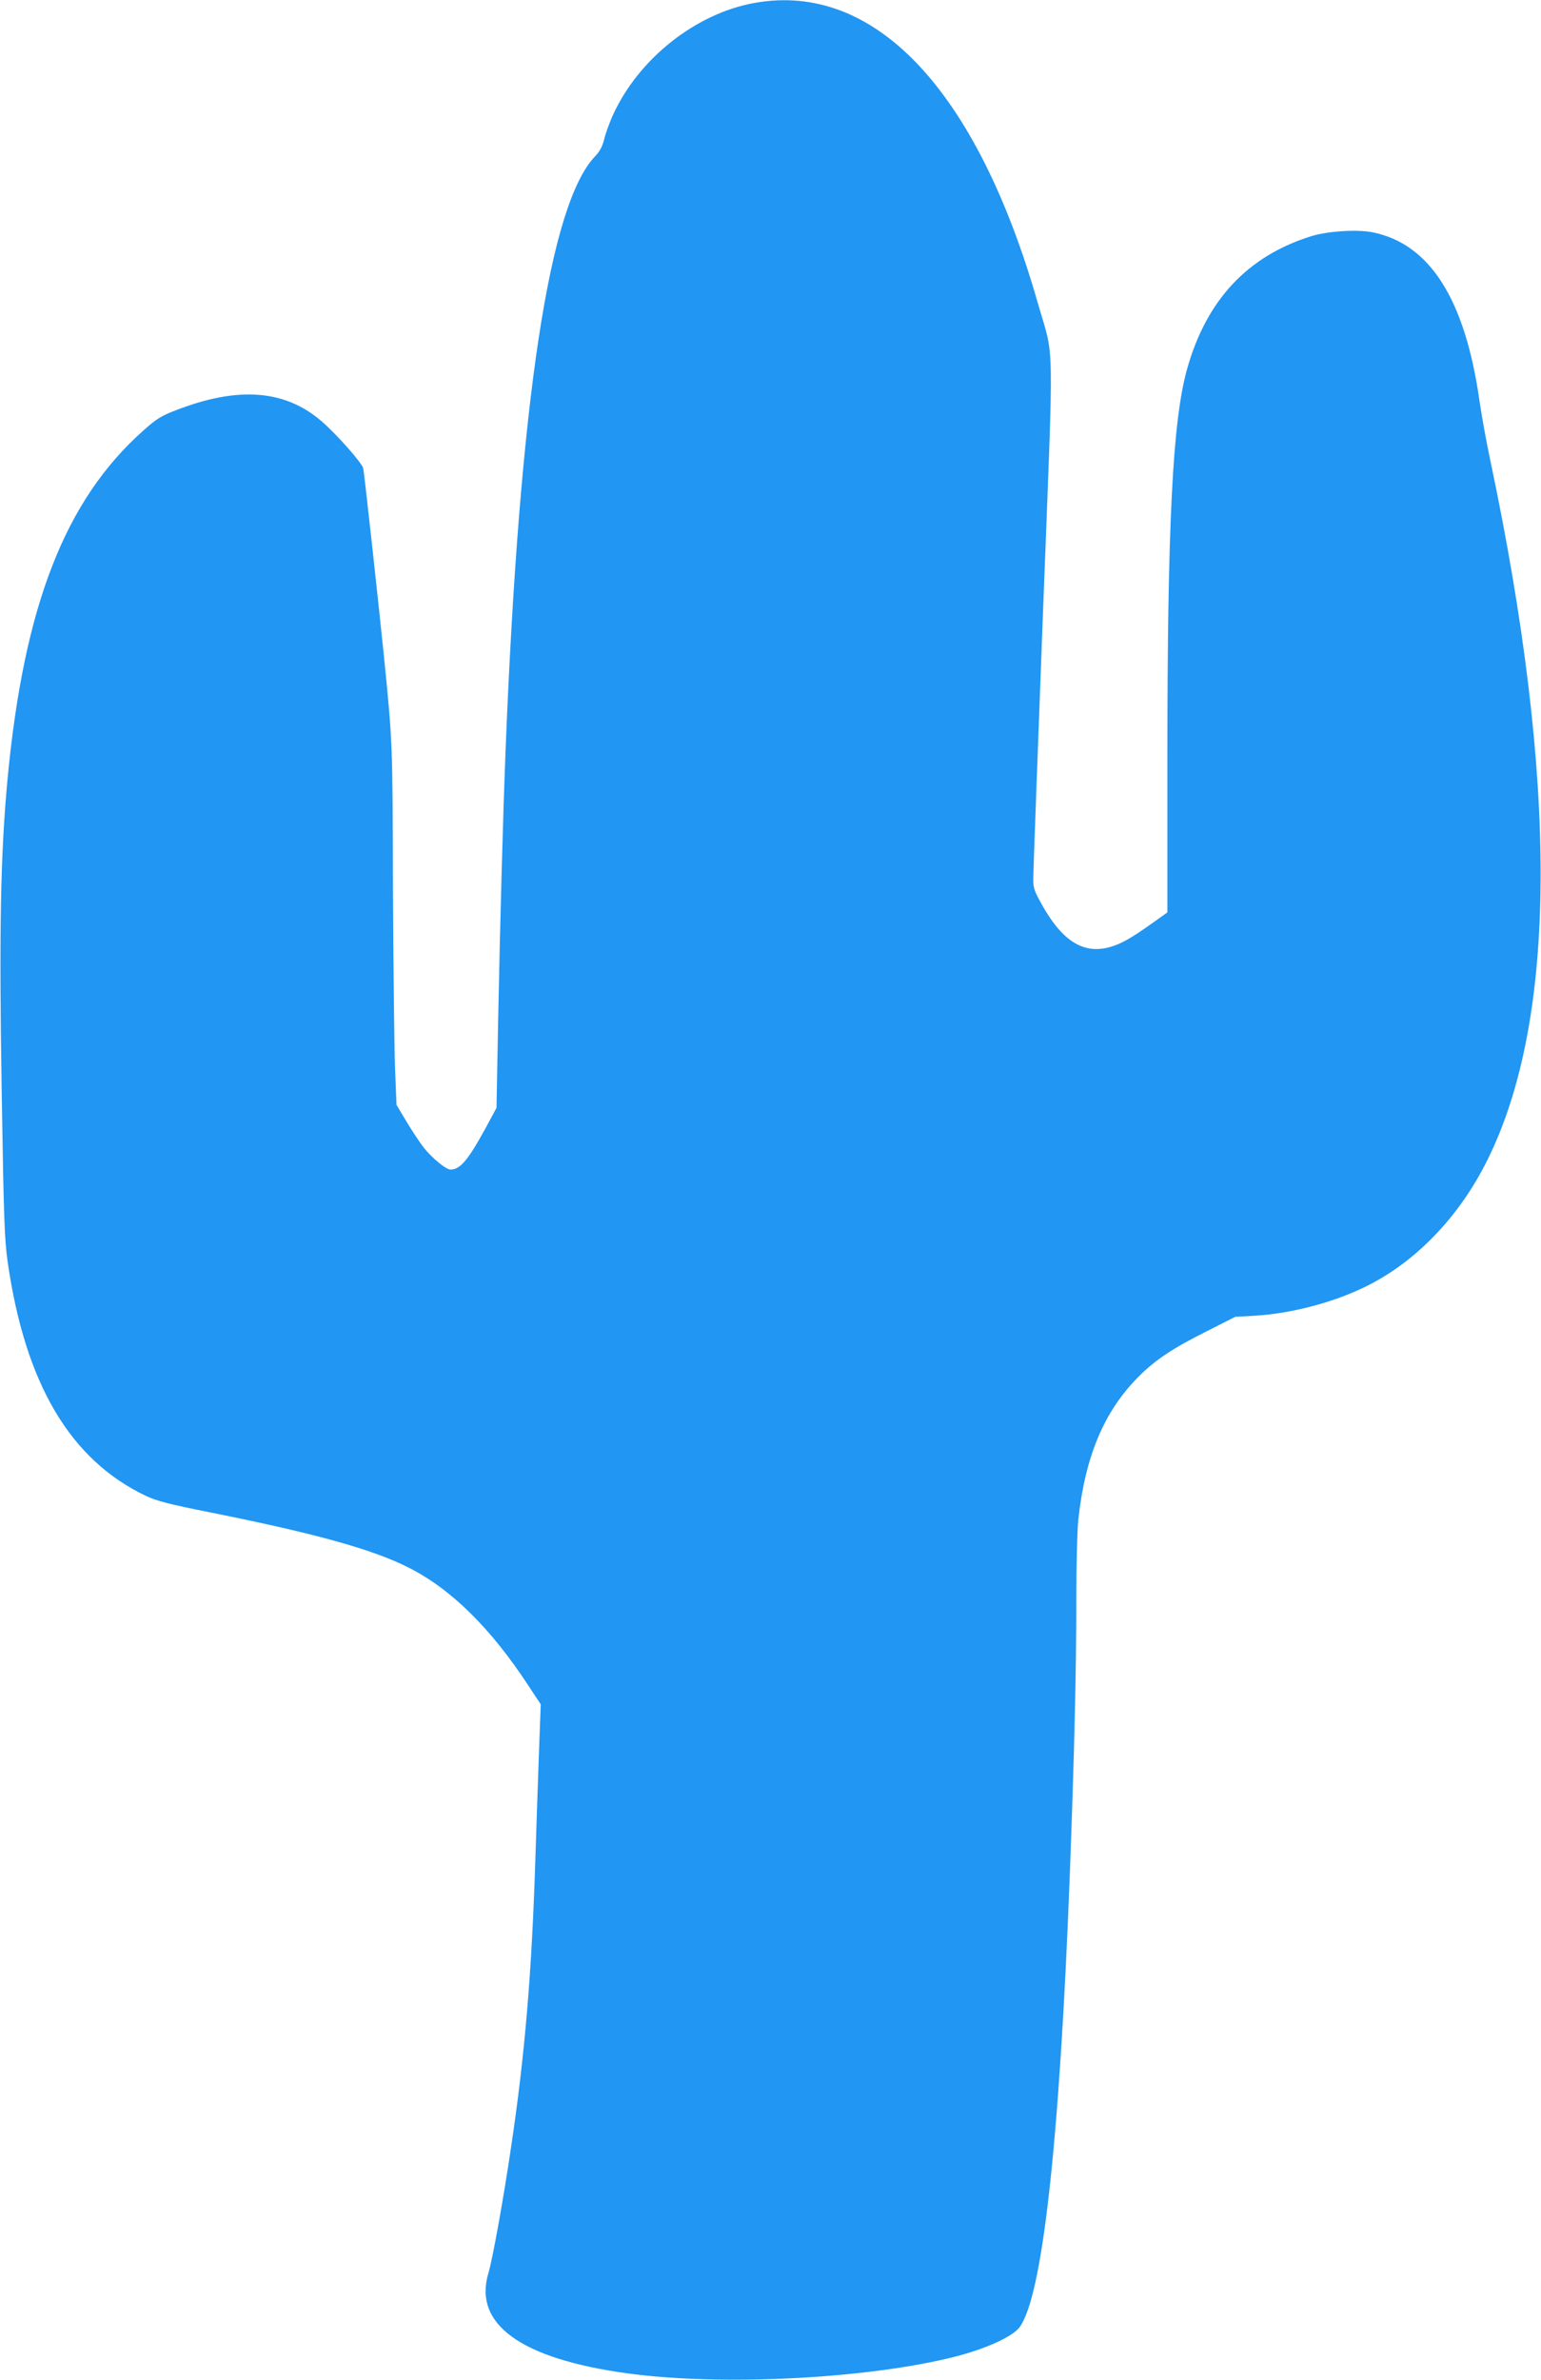<?xml version="1.0" standalone="no"?>
<!DOCTYPE svg PUBLIC "-//W3C//DTD SVG 20010904//EN"
 "http://www.w3.org/TR/2001/REC-SVG-20010904/DTD/svg10.dtd">
<svg version="1.0" xmlns="http://www.w3.org/2000/svg"
 width="829pt" height="1280pt" viewBox="0 0 829 1280"
 preserveAspectRatio="xMidYMid meet">
<g transform="translate(0,1280) scale(0.1,-0.1)"
fill="#2196f3" stroke="none">
<path d="M4058 12784 c-313 -56 -619 -297 -758 -597 -21 -45 -43 -107 -50
-137 -9 -37 -24 -65 -47 -89 -248 -255 -408 -1317 -483 -3191 -14 -359 -29
-895 -40 -1452 l-9 -476 -56 -104 c-97 -178 -139 -228 -192 -228 -24 0 -100
63 -145 120 -19 25 -60 86 -90 136 l-55 92 -8 203 c-4 112 -9 546 -11 964 -2
784 -2 780 -49 1250 -30 293 -105 980 -111 1006 -5 28 -146 187 -227 256 -196
167 -446 186 -777 58 -80 -30 -108 -47 -176 -108 -424 -375 -646 -945 -734
-1883 -37 -401 -45 -804 -31 -1664 11 -689 15 -802 32 -925 94 -656 336 -1066
744 -1260 60 -28 126 -45 347 -89 564 -113 871 -198 1065 -296 229 -115 443
-326 646 -636 l66 -100 -9 -244 c-5 -135 -14 -400 -20 -590 -19 -605 -56
-1051 -131 -1550 -39 -267 -100 -605 -121 -673 -84 -276 172 -462 747 -541
505 -69 1288 -30 1760 89 166 42 310 107 349 158 123 162 216 990 271 2432 24
639 35 1094 35 1468 0 191 5 391 11 445 37 340 138 581 323 767 90 91 183 153
371 247 l150 76 105 6 c189 11 409 67 583 150 274 130 513 375 667 684 379
759 384 2034 15 3777 -20 94 -45 233 -56 310 -78 547 -268 845 -577 906 -85
16 -238 6 -327 -21 -344 -107 -565 -344 -669 -715 -78 -278 -106 -835 -106
-2113 l0 -809 -77 -55 c-121 -86 -174 -116 -238 -133 -143 -37 -257 39 -369
246 -35 64 -39 79 -37 138 0 36 24 675 52 1420 59 1539 62 1346 -28 1661 -328
1148 -879 1731 -1525 1614z"/>
</g>
</svg>
